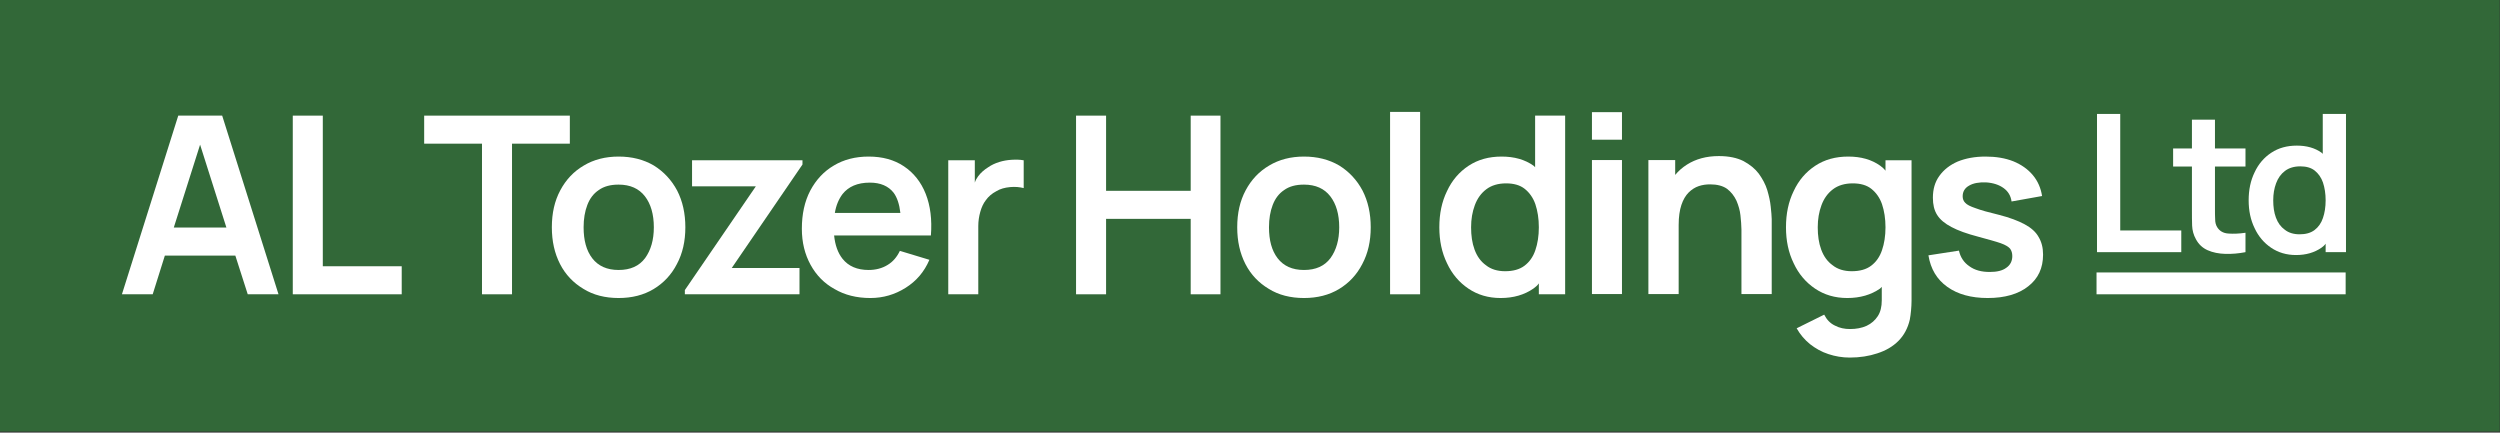 <?xml version="1.0" encoding="UTF-8" standalone="no"?>
<!DOCTYPE svg PUBLIC "-//W3C//DTD SVG 1.1//EN" "http://www.w3.org/Graphics/SVG/1.1/DTD/svg11.dtd">
<svg width="100%" height="100%" viewBox="0 0 2225 385" version="1.1" xmlns="http://www.w3.org/2000/svg" xmlns:xlink="http://www.w3.org/1999/xlink" xml:space="preserve" xmlns:serif="http://www.serif.com/" style="fill-rule:evenodd;clip-rule:evenodd;stroke-linejoin:round;stroke-miterlimit:2;">
    <rect x="0" y="0" width="2225" height="385" fill="#333333" stroke="none"/>
    <g transform="matrix(4.167,0,0,4.167,0,-3.467)">
        <rect x="0" y="0.832" width="533.889" height="92.168" style="fill:rgb(50,104,56);fill-rule:nonzero;"/>
    </g>
    <g transform="matrix(4.167,0,0,4.167,0,-3.467)">
        <path d="M37.119,49.431L42.737,31.729L48.355,49.431L37.119,49.431ZM32.614,63.688L35.211,55.42L50.263,55.42L52.913,63.688L59.485,63.688L47.454,25.528L38.073,25.528L26.042,63.688L32.614,63.688Z" style="fill:white;fill-rule:nonzero;"/>
    </g>
    <g transform="matrix(4.167,0,0,4.167,0,-3.467)">
        <path d="M85.799,63.688L85.799,57.699L68.945,57.699L68.945,25.528L62.532,25.528L62.532,63.688L85.799,63.688Z" style="fill:white;fill-rule:nonzero;"/>
    </g>
    <g transform="matrix(4.167,0,0,4.167,0,-3.467)">
        <path d="M109.358,63.688L109.358,31.517L121.707,31.517L121.707,25.528L90.596,25.528L90.596,31.517L102.945,31.517L102.945,63.688L109.358,63.688Z" style="fill:white;fill-rule:nonzero;"/>
    </g>
    <g transform="matrix(4.167,0,0,4.167,0,-3.467)">
        <path d="M139.595,62.575C141.715,61.303 143.411,59.501 144.577,57.222C145.796,54.943 146.379,52.346 146.379,49.378C146.379,46.41 145.796,43.813 144.63,41.534C143.411,39.255 141.768,37.506 139.648,36.181C137.475,34.909 134.984,34.273 132.122,34.273C129.313,34.273 126.822,34.909 124.702,36.181C122.529,37.453 120.886,39.202 119.667,41.481C118.448,43.76 117.865,46.357 117.865,49.378C117.865,52.346 118.448,54.943 119.614,57.222C120.78,59.501 122.476,61.25 124.596,62.522C126.716,63.847 129.26,64.483 132.122,64.483C134.984,64.483 137.475,63.847 139.595,62.575ZM126.504,56.003C125.232,54.36 124.649,52.134 124.649,49.378C124.649,47.576 124.914,45.986 125.444,44.608C125.974,43.23 126.769,42.17 127.882,41.428C128.995,40.633 130.373,40.262 132.122,40.262C134.613,40.262 136.468,41.11 137.74,42.753C139.012,44.396 139.648,46.622 139.648,49.378C139.648,52.081 139.012,54.254 137.793,55.95C136.521,57.646 134.666,58.494 132.122,58.494C129.631,58.494 127.776,57.646 126.504,56.003Z" style="fill:white;fill-rule:nonzero;"/>
    </g>
    <g transform="matrix(4.167,0,0,4.167,0,-3.467)">
        <path d="M170.759,63.688L170.759,58.07L156.29,58.07L171.395,35.969L171.395,35.068L147.81,35.068L147.81,40.633L161.431,40.633L146.273,62.787L146.273,63.688L170.759,63.688Z" style="fill:white;fill-rule:nonzero;"/>
    </g>
    <g transform="matrix(4.167,0,0,4.167,0,-3.467)">
        <path d="M193.417,62.31C195.696,60.879 197.392,58.918 198.505,56.321L192.198,54.413C191.562,55.738 190.714,56.745 189.548,57.434C188.435,58.123 187.057,58.494 185.52,58.494C183.082,58.494 181.227,57.699 179.955,56.109C178.948,54.837 178.365,53.194 178.153,51.127L198.823,51.127C199.088,47.735 198.717,44.767 197.71,42.223C196.703,39.679 195.113,37.718 193.046,36.34C190.979,34.962 188.488,34.273 185.52,34.273C182.711,34.273 180.22,34.909 178.1,36.181C175.927,37.453 174.284,39.255 173.065,41.534C171.846,43.866 171.263,46.569 171.263,49.696C171.263,52.611 171.899,55.155 173.118,57.381C174.337,59.607 176.033,61.356 178.259,62.575C180.432,63.847 182.976,64.483 185.891,64.483C188.647,64.483 191.138,63.741 193.417,62.31ZM192.304,46.304L178.312,46.304C178.577,44.661 179.16,43.336 179.955,42.276C181.227,40.686 183.135,39.838 185.785,39.838C188.064,39.838 189.76,40.58 190.873,42.011C191.615,43.018 192.092,44.449 192.304,46.304Z" style="fill:white;fill-rule:nonzero;"/>
    </g>
    <g transform="matrix(4.167,0,0,4.167,0,-3.467)">
        <path d="M208.945,63.688L208.945,49.113C208.945,48.053 209.104,47.046 209.369,46.092C209.634,45.138 210.005,44.29 210.588,43.548C211.118,42.806 211.86,42.17 212.761,41.693C213.609,41.163 214.616,40.898 215.729,40.792C216.842,40.686 217.796,40.792 218.644,41.004L218.644,35.068C217.796,34.909 216.948,34.909 216.047,34.962C215.146,35.015 214.245,35.174 213.397,35.439C212.549,35.704 211.754,36.075 211.065,36.552C210.217,37.082 209.475,37.718 208.892,38.513C208.627,38.884 208.362,39.308 208.203,39.838L208.203,35.068L202.532,35.068L202.532,63.688L208.945,63.688Z" style="fill:white;fill-rule:nonzero;"/>
    </g>
    <g transform="matrix(4.167,0,0,4.167,0,-3.467)">
        <path d="M236.239,63.688L236.239,47.576L254.312,47.576L254.312,63.688L260.672,63.688L260.672,25.528L254.312,25.528L254.312,41.587L236.239,41.587L236.239,25.528L229.826,25.528L229.826,63.688L236.239,63.688Z" style="fill:white;fill-rule:nonzero;"/>
    </g>
    <g transform="matrix(4.167,0,0,4.167,0,-3.467)">
        <path d="M285.98,62.575C288.1,61.303 289.796,59.501 290.962,57.222C292.181,54.943 292.764,52.346 292.764,49.378C292.764,46.41 292.181,43.813 291.015,41.534C289.796,39.255 288.153,37.506 286.033,36.181C283.86,34.909 281.369,34.273 278.507,34.273C275.698,34.273 273.207,34.909 271.087,36.181C268.914,37.453 267.271,39.202 266.052,41.481C264.833,43.76 264.25,46.357 264.25,49.378C264.25,52.346 264.833,54.943 265.999,57.222C267.165,59.501 268.861,61.25 270.981,62.522C273.101,63.847 275.645,64.483 278.507,64.483C281.369,64.483 283.86,63.847 285.98,62.575ZM272.889,56.003C271.617,54.36 271.034,52.134 271.034,49.378C271.034,47.576 271.299,45.986 271.829,44.608C272.359,43.23 273.154,42.17 274.267,41.428C275.38,40.633 276.758,40.262 278.507,40.262C280.998,40.262 282.853,41.11 284.125,42.753C285.397,44.396 286.033,46.622 286.033,49.378C286.033,52.081 285.397,54.254 284.178,55.95C282.906,57.646 281.051,58.494 278.507,58.494C276.016,58.494 274.161,57.646 272.889,56.003Z" style="fill:white;fill-rule:nonzero;"/>
    </g>
    <g transform="matrix(4.167,0,0,4.167,0,-3.467)">
        <rect x="296.897" y="24.733" width="6.413" height="38.955" style="fill:white;fill-rule:nonzero;"/>
    </g>
    <g transform="matrix(4.167,0,0,4.167,0,-3.467)">
        <path d="M334.288,63.688L334.288,25.528L327.875,25.528L327.875,36.552L327.557,36.234C325.702,34.909 323.423,34.273 320.72,34.273C318.017,34.273 315.685,34.909 313.671,36.234C311.657,37.559 310.12,39.361 309.06,41.64C307.947,43.919 307.417,46.463 307.417,49.378C307.417,52.24 307.947,54.784 309.06,57.063C310.12,59.342 311.657,61.144 313.618,62.469C315.579,63.794 317.858,64.483 320.508,64.483C323.264,64.483 325.596,63.794 327.504,62.469C327.928,62.151 328.352,61.833 328.67,61.356L328.67,63.688L334.288,63.688ZM317.381,57.487C316.268,56.692 315.473,55.579 314.943,54.148C314.413,52.717 314.201,51.127 314.201,49.378C314.201,47.629 314.466,46.092 314.996,44.661C315.526,43.23 316.321,42.117 317.434,41.269C318.547,40.421 319.978,39.997 321.674,39.997C323.317,39.997 324.642,40.368 325.649,41.163C326.656,41.958 327.451,43.071 327.928,44.449C328.405,45.88 328.67,47.523 328.67,49.378C328.67,51.233 328.405,52.876 327.928,54.254C327.451,55.685 326.656,56.798 325.596,57.593C324.536,58.388 323.158,58.759 321.462,58.759C319.819,58.759 318.441,58.335 317.381,57.487Z" style="fill:white;fill-rule:nonzero;"/>
    </g>
    <g transform="matrix(4.167,0,0,4.167,0,-3.467)">
        <path d="M346.425,30.669L346.425,24.786L340.012,24.786L340.012,30.669L346.425,30.669ZM346.425,63.635L346.425,35.015L340.012,35.015L340.012,63.635L346.425,63.635Z" style="fill:white;fill-rule:nonzero;"/>
    </g>
    <g transform="matrix(4.167,0,0,4.167,0,-3.467)">
        <path d="M358.534,63.635L358.534,48.901C358.534,47.152 358.746,45.721 359.117,44.608C359.488,43.495 360.018,42.594 360.654,41.958C361.29,41.322 362.032,40.845 362.827,40.58C363.622,40.315 364.417,40.209 365.265,40.209C366.749,40.209 367.968,40.527 368.869,41.163C369.77,41.852 370.406,42.7 370.883,43.707C371.307,44.714 371.625,45.774 371.731,46.834C371.837,47.947 371.943,48.954 371.943,49.855L371.943,63.635L378.409,63.635L378.409,47.629C378.409,46.94 378.303,46.092 378.197,44.979C378.091,43.866 377.826,42.7 377.455,41.428C377.084,40.209 376.448,39.043 375.653,37.93C374.858,36.87 373.745,35.969 372.367,35.227C370.989,34.538 369.24,34.167 367.12,34.167C364.417,34.167 362.191,34.803 360.336,35.969C359.329,36.605 358.481,37.347 357.792,38.195L357.792,35.015L352.068,35.015L352.068,63.635L358.534,63.635Z" style="fill:white;fill-rule:nonzero;"/>
    </g>
    <g transform="matrix(4.167,0,0,4.167,0,-3.467)">
        <path d="M401.543,62.469L401.914,62.098L401.914,64.96C401.914,66.338 401.649,67.451 401.066,68.352C400.483,69.253 399.688,69.942 398.681,70.419C397.621,70.896 396.455,71.108 395.13,71.108C393.964,71.108 392.904,70.896 391.897,70.366C390.89,69.889 390.148,69.094 389.618,68.034L383.735,70.949C384.477,72.274 385.431,73.387 386.597,74.341C387.763,75.242 389.035,75.984 390.519,76.461C391.95,76.938 393.487,77.203 395.077,77.203C397.25,77.203 399.211,76.885 400.96,76.302C402.762,75.719 404.246,74.871 405.465,73.652C406.631,72.486 407.479,70.949 407.903,69.094C408.009,68.458 408.115,67.822 408.168,67.133C408.221,66.497 408.274,65.808 408.274,65.066L408.274,35.068L402.709,35.068L402.709,37.294C402.391,36.87 402.02,36.552 401.596,36.234C399.741,34.909 397.462,34.273 394.759,34.273C392.056,34.273 389.724,34.909 387.71,36.234C385.696,37.559 384.159,39.361 383.099,41.64C381.986,43.919 381.456,46.463 381.456,49.378C381.456,52.24 381.986,54.784 383.099,57.063C384.159,59.342 385.696,61.144 387.657,62.469C389.618,63.794 391.897,64.483 394.547,64.483C397.303,64.483 399.635,63.794 401.543,62.469ZM391.42,57.487C390.307,56.692 389.512,55.579 388.982,54.148C388.452,52.717 388.24,51.127 388.24,49.378C388.24,47.629 388.505,46.092 389.035,44.661C389.565,43.23 390.36,42.117 391.473,41.269C392.586,40.421 394.017,39.997 395.713,39.997C397.356,39.997 398.681,40.368 399.688,41.163C400.695,41.958 401.49,43.071 401.967,44.449C402.444,45.88 402.709,47.523 402.709,49.378C402.709,51.233 402.444,52.876 401.967,54.254C401.49,55.685 400.695,56.798 399.635,57.593C398.575,58.388 397.197,58.759 395.501,58.759C393.858,58.759 392.48,58.335 391.42,57.487Z" style="fill:white;fill-rule:nonzero;"/>
    </g>
    <g transform="matrix(4.167,0,0,4.167,0,-3.467)">
        <path d="M433.184,61.992C435.304,60.349 436.364,58.123 436.364,55.208C436.364,53.724 436.046,52.505 435.41,51.445C434.827,50.385 433.82,49.484 432.442,48.742C431.064,48 429.262,47.311 426.983,46.728C424.757,46.198 423.061,45.721 421.948,45.297C420.835,44.926 420.093,44.555 419.722,44.131C419.351,43.76 419.192,43.283 419.192,42.753C419.192,41.799 419.616,41.004 420.57,40.474C421.471,39.944 422.69,39.732 424.174,39.785C425.764,39.891 426.983,40.315 427.937,41.004C428.891,41.693 429.474,42.647 429.633,43.866L436.152,42.7C435.887,41.004 435.251,39.52 434.191,38.248C433.131,36.976 431.7,35.969 430.004,35.28C428.255,34.591 426.294,34.273 424.068,34.273C421.789,34.273 419.828,34.644 418.132,35.333C416.436,36.075 415.164,37.082 414.21,38.407C413.256,39.732 412.832,41.269 412.832,43.071C412.832,44.502 413.097,45.721 413.733,46.728C414.369,47.735 415.376,48.583 416.807,49.325C418.185,50.067 420.093,50.756 422.531,51.392C424.651,51.975 426.241,52.399 427.301,52.77C428.361,53.141 428.997,53.565 429.315,53.936C429.633,54.36 429.792,54.89 429.792,55.526C429.792,56.586 429.368,57.434 428.52,58.017C427.672,58.653 426.506,58.918 424.969,58.918C423.22,58.918 421.789,58.547 420.623,57.699C419.457,56.904 418.715,55.791 418.397,54.36L411.878,55.367C412.355,58.282 413.68,60.508 415.906,62.098C418.132,63.688 420.994,64.483 424.545,64.483C428.202,64.483 431.117,63.635 433.184,61.992Z" style="fill:white;fill-rule:nonzero;"/>
    </g>
    <g transform="matrix(4.167,0,0,4.167,0,-3.467)">
        <path d="M465.884,54.688L465.884,50.055L452.846,50.055L452.846,25.168L447.885,25.168L447.885,54.688L465.884,54.688Z" style="fill:white;fill-rule:nonzero;"/>
    </g>
    <g transform="matrix(4.167,0,0,4.167,0,-3.467)">
        <path d="M479.598,36.402L479.598,32.548L473.079,32.548L473.079,26.398L468.159,26.398L468.159,32.548L464.141,32.548L464.141,36.402L468.159,36.402L468.159,45.627C468.159,46.898 468.159,48.046 468.2,49.03C468.241,50.014 468.487,50.998 469.02,51.941C469.594,53.007 470.414,53.786 471.521,54.278C472.628,54.77 473.899,55.016 475.293,55.057C476.687,55.098 478.122,54.975 479.598,54.688L479.598,50.547C478.204,50.752 476.974,50.793 475.908,50.711C474.801,50.629 474.022,50.137 473.53,49.317C473.284,48.907 473.12,48.374 473.12,47.677C473.079,47.021 473.079,46.242 473.079,45.34L473.079,36.402L479.598,36.402Z" style="fill:white;fill-rule:nonzero;"/>
    </g>
    <g transform="matrix(4.167,0,0,4.167,0,-3.467)">
        <path d="M501.062,54.688L501.062,25.168L496.101,25.168L496.101,33.696L495.855,33.45C494.42,32.425 492.657,31.933 490.566,31.933C488.475,31.933 486.671,32.425 485.113,33.45C483.555,34.475 482.366,35.869 481.546,37.632C480.685,39.395 480.275,41.363 480.275,43.618C480.275,45.832 480.685,47.8 481.546,49.563C482.366,51.326 483.555,52.72 485.072,53.745C486.589,54.77 488.352,55.303 490.402,55.303C492.534,55.303 494.338,54.77 495.814,53.745C496.142,53.499 496.47,53.253 496.716,52.884L496.716,54.688L501.062,54.688ZM487.983,49.891C487.122,49.276 486.507,48.415 486.097,47.308C485.687,46.201 485.523,44.971 485.523,43.618C485.523,42.265 485.728,41.076 486.138,39.969C486.548,38.862 487.163,38.001 488.024,37.345C488.885,36.689 489.992,36.361 491.304,36.361C492.575,36.361 493.6,36.648 494.379,37.263C495.158,37.878 495.773,38.739 496.142,39.805C496.511,40.912 496.716,42.183 496.716,43.618C496.716,45.053 496.511,46.324 496.142,47.39C495.773,48.497 495.158,49.358 494.338,49.973C493.518,50.588 492.452,50.875 491.14,50.875C489.869,50.875 488.803,50.547 487.983,49.891Z" style="fill:white;fill-rule:nonzero;"/>
    </g>
    <g transform="matrix(4.167,0,0,4.167,0,-3.467)">
        <rect x="447.783" y="59.023" width="53.207" height="4.665" style="fill:white;fill-rule:nonzero;"/>
    </g>
</svg>
